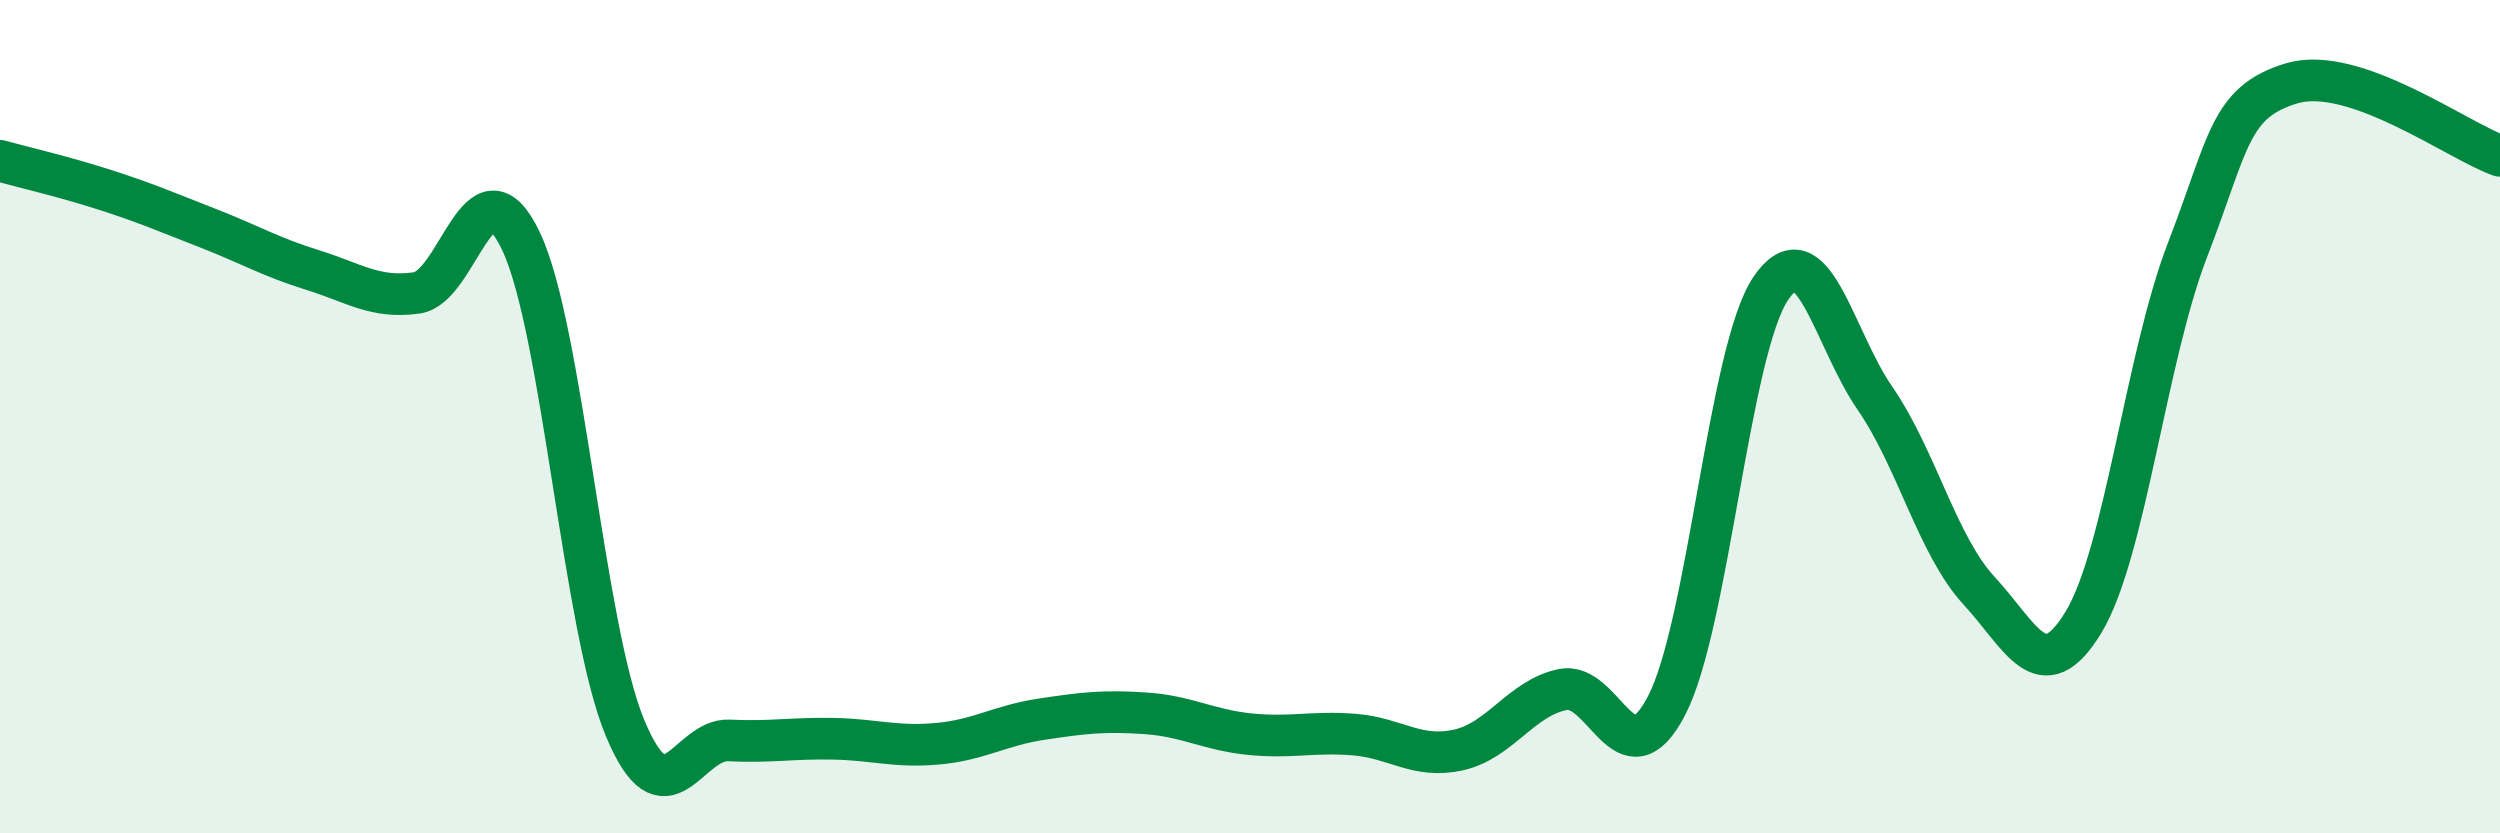 
    <svg width="60" height="20" viewBox="0 0 60 20" xmlns="http://www.w3.org/2000/svg">
      <path
        d="M 0,3.86 C 0.5,4 1.5,4.23 2.5,4.55 C 3.5,4.87 4,5.09 5,5.48 C 6,5.87 6.5,6.17 7.5,6.48 C 8.5,6.79 9,7.17 10,7.03 C 11,6.89 11.5,3.69 12.5,5.78 C 13.5,7.87 14,15.07 15,17.47 C 16,19.87 16.5,17.72 17.5,17.77 C 18.5,17.82 19,17.71 20,17.73 C 21,17.75 21.5,17.94 22.5,17.85 C 23.5,17.76 24,17.41 25,17.26 C 26,17.11 26.5,17.05 27.5,17.12 C 28.5,17.19 29,17.52 30,17.62 C 31,17.72 31.5,17.55 32.5,17.63 C 33.5,17.71 34,18.22 35,18 C 36,17.78 36.5,16.76 37.5,16.55 C 38.5,16.34 39,18.86 40,16.93 C 41,15 41.5,8.39 42.5,6.92 C 43.5,5.45 44,8.11 45,9.56 C 46,11.01 46.5,13.1 47.5,14.18 C 48.5,15.26 49,16.58 50,14.94 C 51,13.3 51.5,8.59 52.5,6 C 53.5,3.41 53.5,2.45 55,2 C 56.5,1.55 59,3.39 60,3.74L60 20L0 20Z"
        fill="#008740"
        opacity="0.1"
        stroke-linecap="round"
        stroke-linejoin="round"
      />
      <path
        d="M 0,3.86 C 0.5,4 1.5,4.23 2.5,4.55 C 3.5,4.87 4,5.09 5,5.48 C 6,5.87 6.5,6.17 7.5,6.48 C 8.5,6.79 9,7.17 10,7.03 C 11,6.89 11.5,3.69 12.5,5.78 C 13.5,7.87 14,15.07 15,17.47 C 16,19.87 16.5,17.72 17.5,17.77 C 18.5,17.82 19,17.71 20,17.73 C 21,17.75 21.5,17.94 22.5,17.85 C 23.5,17.76 24,17.41 25,17.26 C 26,17.11 26.5,17.05 27.5,17.12 C 28.5,17.19 29,17.52 30,17.62 C 31,17.72 31.5,17.55 32.5,17.63 C 33.5,17.71 34,18.22 35,18 C 36,17.78 36.5,16.76 37.5,16.55 C 38.5,16.34 39,18.86 40,16.93 C 41,15 41.5,8.39 42.5,6.92 C 43.5,5.45 44,8.11 45,9.56 C 46,11.01 46.5,13.1 47.5,14.18 C 48.5,15.26 49,16.58 50,14.94 C 51,13.3 51.5,8.59 52.5,6 C 53.5,3.41 53.5,2.45 55,2 C 56.5,1.55 59,3.39 60,3.74"
        stroke="#008740"
        stroke-width="1"
        fill="none"
        stroke-linecap="round"
        stroke-linejoin="round"
      />
    </svg>
  